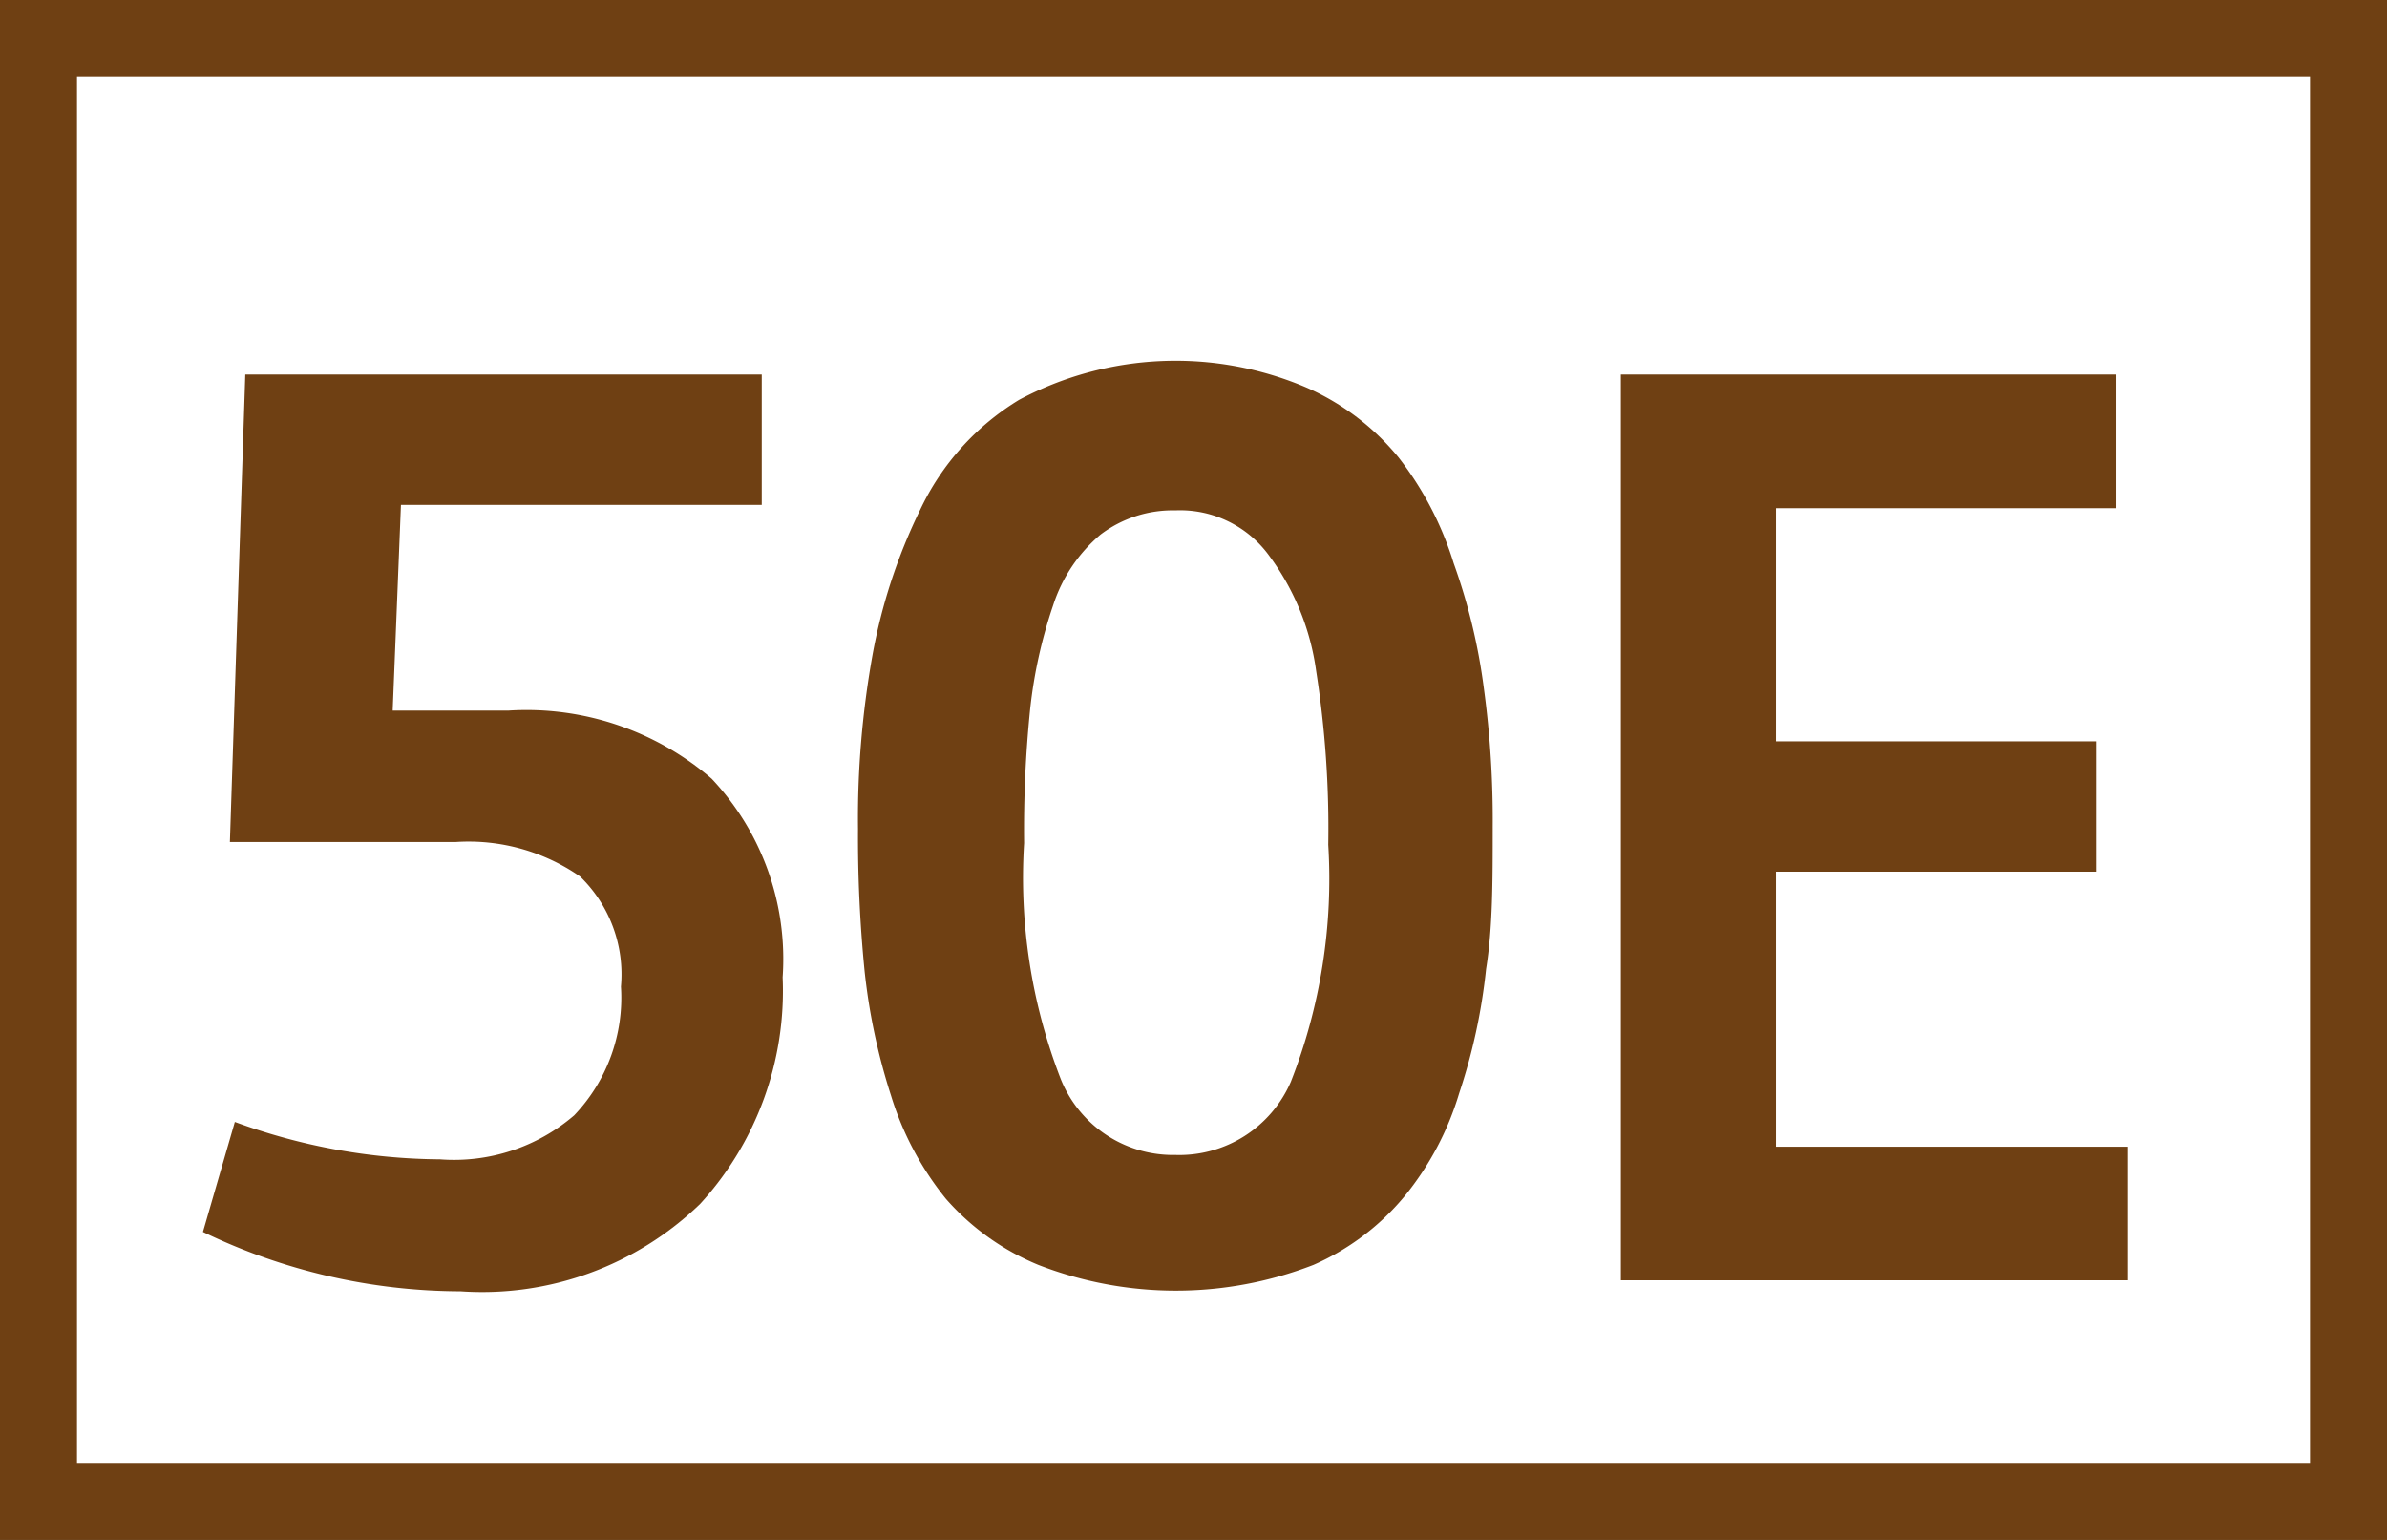 <svg id="Calque_1" data-name="Calque 1" xmlns="http://www.w3.org/2000/svg" viewBox="0 0 43.4 28"><rect x="0" y="0" width="43.4" height="28" fill="#808080" stroke="none"/><defs><style>.cls-1{fill:#fff;stroke:#6f4013;stroke-miterlimit:10;stroke-width:1.4px;}.cls-2{fill:#6f4013;}</style></defs><g id="TestEtiquetteArret"><g id="_50E" data-name="50E"><rect class="cls-1" x="0.7" y="0.7" width="42" height="26.6"/><path class="cls-2" d="M43.4,22.4l.58-2a11,11,0,0,0,3.73.68,3.35,3.35,0,0,0,2.44-.8A3.1,3.1,0,0,0,51,17.94a2.48,2.48,0,0,0-.74-2A3.55,3.55,0,0,0,48,15.31H43.89l.28-8.5h9.39V9.18H47l-.15,3.74h2.11a5.16,5.16,0,0,1,3.69,1.24,4.78,4.78,0,0,1,1.29,3.61,5.74,5.74,0,0,1-1.5,4.12,5.7,5.7,0,0,1-4.36,1.59A10.82,10.82,0,0,1,43.4,22.4Z" transform="translate(-39.71 0)"/><path class="cls-2" d="M63.59,23a6.91,6.91,0,0,1-5,0,4.53,4.53,0,0,1-1.68-1.2,5.58,5.58,0,0,1-1-1.88,11.25,11.25,0,0,1-.48-2.26,24.79,24.79,0,0,1-.12-2.59,16.82,16.82,0,0,1,.26-3.14,10.12,10.12,0,0,1,.87-2.66,4.67,4.67,0,0,1,1.8-2,6.05,6.05,0,0,1,5.23-.22,4.5,4.5,0,0,1,1.67,1.27,6,6,0,0,1,1,1.92,10.82,10.82,0,0,1,.55,2.28,17.76,17.76,0,0,1,.16,2.51c0,1,0,1.84-.12,2.59a10.62,10.62,0,0,1-.49,2.26,5.41,5.41,0,0,1-1,1.88A4.49,4.49,0,0,1,63.59,23ZM61.08,21a2.21,2.21,0,0,0,2.1-1.33,10.08,10.08,0,0,0,.68-4.31,18.48,18.48,0,0,0-.22-3.16,4.55,4.55,0,0,0-.85-2.09,2,2,0,0,0-1.71-.83,2.17,2.17,0,0,0-1.36.44A2.81,2.81,0,0,0,58.86,11a8.74,8.74,0,0,0-.42,1.89,21.7,21.7,0,0,0-.11,2.44A10.11,10.11,0,0,0,59,19.63,2.2,2.2,0,0,0,61.08,21Z" transform="translate(-39.71 0)"/><path class="cls-2" d="M69.18,23.28V6.81h9V9.24H72v4.24h5.82v2.37H72v5h6.4v2.43Z" transform="translate(-39.71 0)"/></g></g></svg>